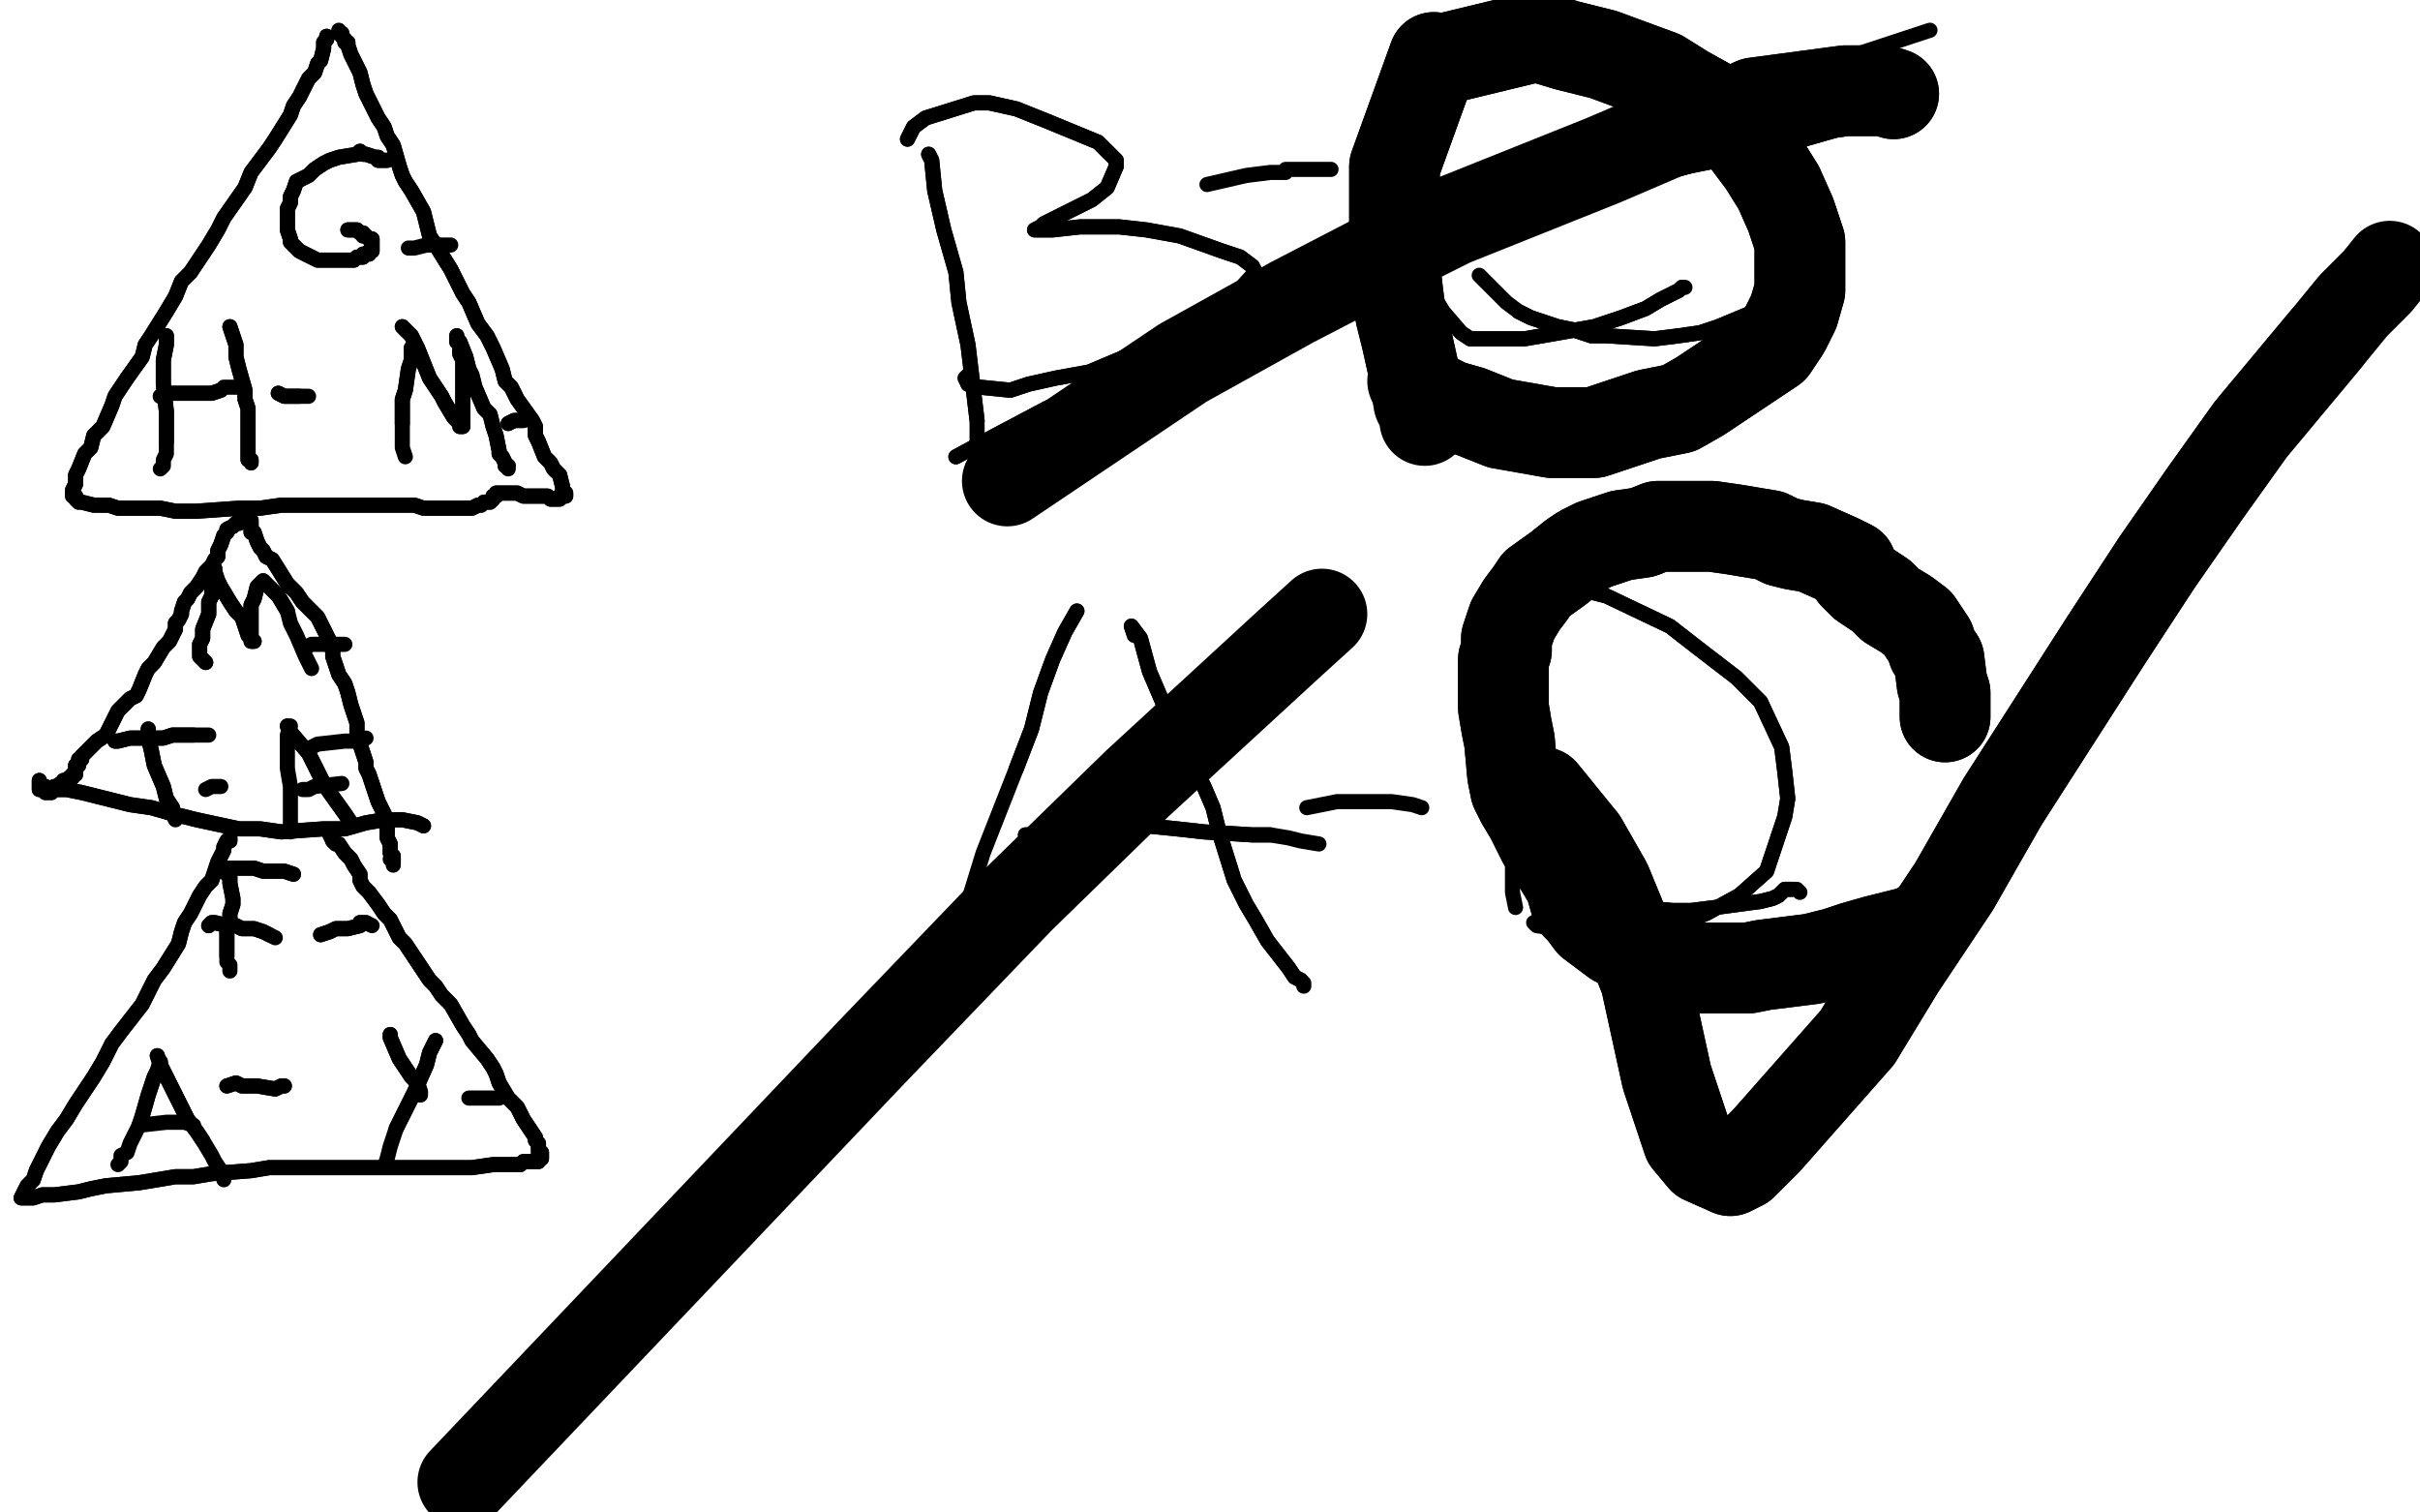 <?xml version="1.0" standalone="no"?>
<!DOCTYPE svg PUBLIC "-//W3C//DTD SVG 1.1//EN"
"http://www.w3.org/Graphics/SVG/1.1/DTD/svg11.dtd">

<svg width="800" height="500" version="1.1" xmlns="http://www.w3.org/2000/svg" xmlns:xlink="http://www.w3.org/1999/xlink" style="stroke-antialiasing: false"><desc>This SVG has been created on https://colorillo.com/</desc><rect x='0' y='0' width='800' height='500' style='fill: rgb(255,255,255); stroke-width:0' /><polyline points="108,12 108,12 108,12 108,13 108,13 107,14 107,14 107,15 107,16 106,20 105,21 104,24 102,26 99,32 97,35 96,38 91,46 89,49 86,53 83,57 81,62 74,72 72,76 69,81 63,90 60,93 58,98 55,103 50,111 48,114 47,118 42,125 40,128 38,131 37,134 34,141 31,144 30,148 28,150 26,155 25,157 25,160 24,162 24,164 24,164 25,164 25,165 26,166 27,166 31,167 33,167 36,167 39,168 44,168 53,168 58,169 65,169 79,168 86,168 93,167 100,167 112,167 119,167 124,167 129,167 137,167 140,168 143,168 149,168 151,168 153,168 154,168 156,168 158,167 159,167 160,166 162,166 163,165 163,165 163,165 163,164 163,164 164,164 164,164 164,164 164,163 165,163 165,163 166,163 169,163 171,163 173,164 175,164 176,164 177,164 177,164 178,164 180,164 181,164 182,165 184,165 185,165 185,164 186,164 186,164 186,164 187,164 187,164 187,163 187,163 186,162 186,161 185,157 183,155 182,153 180,151 178,146 177,144 177,141 176,139 171,132 169,128 167,126 166,122 163,115 161,111 158,107 155,100 153,97 151,93 149,89 144,81 142,78 141,74 140,70 136,63 134,60 133,58 132,55 130,48 128,45 127,42 125,39 122,33 121,31 120,28 119,24 118,22 117,20 116,18 115,15 115,14 114,14 114,13 113,12 113,11 112,11" style="fill: none; stroke: #000000; stroke-width: 5; stroke-linejoin: round; stroke-linecap: round; stroke-antialiasing: false; stroke-antialias: 0; opacity: 1.0"/>
<polyline points="108,12 108,12 108,12 108,13 108,13 107,14 107,15 107,16 106,20 105,21 104,24 102,26 99,32 97,35 96,38 91,46 89,49 86,53 83,57 81,62 74,72 72,76 69,81 63,90 60,93 58,98 55,103 50,111 48,114 47,118 42,125 40,128 38,131 37,134 34,141 31,144 30,148 28,150 26,155 25,157 25,160 24,162 24,164 24,164 25,164 25,165 26,166 27,166 31,167 33,167 36,167 39,168 44,168 53,168 58,169 65,169 79,168 86,168 93,167 100,167 112,167 119,167 124,167 129,167 137,167 140,168 143,168 149,168 151,168 153,168 154,168 156,168 158,167 159,167 160,166 162,166 163,165 163,165 163,165 163,164 163,164 164,164 164,164 164,164 164,163 165,163 165,163 166,163 169,163 171,163 173,164 175,164 176,164 177,164 177,164 178,164 180,164 181,164 182,165 184,165 185,165 185,164 186,164 186,164 186,164 187,164 187,164 187,163 187,163 186,162 186,161 185,157 183,155 182,153 180,151 178,146 177,144 177,141 176,139 171,132 169,128 167,126 166,122 163,115 161,111 158,107 155,100 153,97 151,93 149,89 144,81 142,78 141,74 140,70 136,63 134,60 133,58 132,55 130,48 128,45 127,42 125,39 122,33 121,31 120,28 119,24 118,22 117,20 116,18 115,15 115,14 114,14 114,13 113,12 113,11 112,11 112,11 112,10 112,11" style="fill: none; stroke: #000000; stroke-width: 5; stroke-linejoin: round; stroke-linecap: round; stroke-antialiasing: false; stroke-antialias: 0; opacity: 1.0"/>
<polyline points="128,53 128,53 128,53 127,53 127,53 125,53 125,53 125,52 125,52 124,52 121,51 121,51 120,51 119,50 118,51 112,52 109,53 107,54 104,56 102,58 100,59 98,60 97,63 96,65 96,67 95,69 95,72 95,74 95,76 96,79 96,80 97,81 99,83 101,84 105,86 107,86 111,86 117,86 118,85 120,85 120,84 121,84 121,84 121,84 122,84 122,84 122,83 123,83 123,83 123,83 123,82 123,82 123,82 123,82 123,81 123,81 123,81 123,80 123,79 122,79 122,79 121,78 121,78 120,78 120,77 120,77 119,77 119,77 119,77 118,76 118,76 118,76 117,76 117,76 116,76 116,76 116,76 115,76" style="fill: none; stroke: #000000; stroke-width: 5; stroke-linejoin: round; stroke-linecap: round; stroke-antialiasing: false; stroke-antialias: 0; opacity: 1.0"/>
<polyline points="128,53 128,53 128,53 127,53 127,53 125,53 125,53 125,52 124,52 121,51 121,51 120,51 119,50 118,51 112,52 109,53 107,54 104,56 102,58 100,59 98,60 97,63 96,65 96,67 95,69 95,72 95,74 95,76 96,79 96,80 97,81 99,83 101,84 105,86 107,86 111,86 117,86 118,85 120,85 120,84 121,84 121,84 121,84 122,84 122,84 122,83 123,83 123,83 123,83 123,82 123,82 123,82 123,82 123,81 123,81 123,81 123,80 123,79 122,79 122,79 121,78 121,78 120,78 120,77 120,77 119,77 119,77 119,77 118,76 118,76 118,76 117,76 117,76 116,76 116,76 116,76 115,76 115,76" style="fill: none; stroke: #000000; stroke-width: 5; stroke-linejoin: round; stroke-linecap: round; stroke-antialiasing: false; stroke-antialias: 0; opacity: 1.0"/>
<polyline points="135,82 137,82 137,82 141,81 141,81 145,81 145,81 149,81 149,81" style="fill: none; stroke: #000000; stroke-width: 5; stroke-linejoin: round; stroke-linecap: round; stroke-antialiasing: false; stroke-antialias: 0; opacity: 1.0"/>
<polyline points="55,111 55,111 55,111 55,112 55,112 55,114 55,114 54,119 54,123 54,127 55,136 55,140 55,143 55,146" style="fill: none; stroke: #000000; stroke-width: 5; stroke-linejoin: round; stroke-linecap: round; stroke-antialiasing: false; stroke-antialias: 0; opacity: 1.0"/>
<polyline points="55,111 55,111 55,111 55,112 55,112 55,114 54,119 54,123 54,127 55,136 55,140 55,143 55,146 55,150 54,152 54,154 53,155 53,155" style="fill: none; stroke: #000000; stroke-width: 5; stroke-linejoin: round; stroke-linecap: round; stroke-antialiasing: false; stroke-antialias: 0; opacity: 1.0"/>
<polyline points="53,131 55,130 55,130 56,130 56,130 62,130 62,130 64,130 64,130 67,130 67,130 70,130 70,130 73,129 73,129" style="fill: none; stroke: #000000; stroke-width: 5; stroke-linejoin: round; stroke-linecap: round; stroke-antialiasing: false; stroke-antialias: 0; opacity: 1.0"/>
<polyline points="53,131 55,130 55,130 56,130 56,130 62,130 62,130 64,130 64,130 67,130 67,130 70,130 70,130 73,129 74,128 75,128 76,128 78,128 79,128" style="fill: none; stroke: #000000; stroke-width: 5; stroke-linejoin: round; stroke-linecap: round; stroke-antialiasing: false; stroke-antialias: 0; opacity: 1.0"/>
<polyline points="76,108 78,114 78,114 78,118 78,118 79,122 79,122 81,129 81,129 81,132 81,132 82,135 82,135 82,138 82,138 82,144 82,147 82,148 82,150 82,151 82,152 83,152 83,153 83,153 83,153 83,153" style="fill: none; stroke: #000000; stroke-width: 5; stroke-linejoin: round; stroke-linecap: round; stroke-antialiasing: false; stroke-antialias: 0; opacity: 1.0"/>
<polyline points="76,108 78,114 78,114 78,118 78,118 79,122 79,122 81,129 81,129 81,132 81,132 82,135 82,135 82,138 82,144 82,147 82,148 82,150 82,151 82,152 83,152 83,153 83,153 83,153 83,153" style="fill: none; stroke: #000000; stroke-width: 5; stroke-linejoin: round; stroke-linecap: round; stroke-antialiasing: false; stroke-antialias: 0; opacity: 1.0"/>
<polyline points="136,115 136,119 136,119 135,122 135,122 134,129 134,129 133,132 133,132 133,136 133,136 133,140 133,140" style="fill: none; stroke: #000000; stroke-width: 5; stroke-linejoin: round; stroke-linecap: round; stroke-antialiasing: false; stroke-antialias: 0; opacity: 1.0"/>
<polyline points="136,115 136,119 136,119 135,122 135,122 134,129 134,129 133,132 133,132 133,136 133,136 133,140 133,148 134,151" style="fill: none; stroke: #000000; stroke-width: 5; stroke-linejoin: round; stroke-linecap: round; stroke-antialiasing: false; stroke-antialias: 0; opacity: 1.0"/>
<polyline points="133,108 136,111 136,111 138,115 138,115 142,125 142,125 144,128 144,128 146,131 146,131 147,133 147,133 150,138 150,138 151,139 152,140 152,141 152,141 153,141 153,141 153,136 153,130 153,119 152,117 152,115 152,114 151,113 151,113 151,112 151,112 151,111 151,111 151,111 151,112 152,113 154,118 155,122 156,124 157,128 160,135 162,137 163,141 164,144 165,149 165,150 166,151 167,153 167,153 167,154 167,154 167,154 168,154" style="fill: none; stroke: #000000; stroke-width: 5; stroke-linejoin: round; stroke-linecap: round; stroke-antialiasing: false; stroke-antialias: 0; opacity: 1.0"/>
<polyline points="133,108 136,111 136,111 138,115 138,115 142,125 142,125 144,128 144,128 146,131 146,131 147,133 147,133 150,138 151,139 152,140 152,141 152,141 153,141 153,141 153,136 153,130 153,119 152,117 152,115 152,114 151,113 151,113 151,112 151,112 151,111 151,111 151,111 151,112 152,113 154,118 155,122 156,124 157,128 160,135 162,137 163,141 164,144 165,149 165,150 166,151 167,153 167,153 167,154 167,154 167,154 168,154 168,155" style="fill: none; stroke: #000000; stroke-width: 5; stroke-linejoin: round; stroke-linecap: round; stroke-antialiasing: false; stroke-antialias: 0; opacity: 1.0"/>
<polyline points="168,140 170,139 170,139 171,139 171,139 172,139 172,139 173,139 173,139 173,139 173,139 173,139 173,139" style="fill: none; stroke: #000000; stroke-width: 5; stroke-linejoin: round; stroke-linecap: round; stroke-antialiasing: false; stroke-antialias: 0; opacity: 1.0"/>
<polyline points="168,140 170,139 170,139 171,139 171,139 172,139 172,139 173,139 173,139 173,139 173,139 173,139" style="fill: none; stroke: #000000; stroke-width: 5; stroke-linejoin: round; stroke-linecap: round; stroke-antialiasing: false; stroke-antialias: 0; opacity: 1.0"/>
<polyline points="92,130 94,131 94,131 94,131 94,131 94,131 94,131 96,131 96,131 97,131 97,131 98,131 98,131 99,131 99,131" style="fill: none; stroke: #000000; stroke-width: 5; stroke-linejoin: round; stroke-linecap: round; stroke-antialiasing: false; stroke-antialias: 0; opacity: 1.0"/>
<polyline points="92,130 94,131 94,131 94,131 94,131 94,131 94,131 96,131 96,131 97,131 97,131 98,131 98,131 99,131 99,131 100,131 101,131 101,131 102,131" style="fill: none; stroke: #000000; stroke-width: 5; stroke-linejoin: round; stroke-linecap: round; stroke-antialiasing: false; stroke-antialias: 0; opacity: 1.0"/>
<polyline points="140,273 138,272 138,272 133,271 133,271 127,271 127,271 121,272 121,272 114,274 114,274 107,274 107,274 93,275 93,275 86,274 79,274 65,271 57,269 50,267 43,266 31,263 27,262 22,261 16,261 15,261 14,261 13,261 13,260 13,260 13,260 13,259 13,259 13,259 13,258 13,259 13,259 13,259 13,260 14,260 14,260 15,260 15,260 15,261 15,261 15,261 15,261 15,262 15,262 15,262 16,262 16,262 16,262 16,262 17,262 17,261 18,261 18,260 19,260 19,260 19,260 20,259 20,259 20,259 20,259 20,259 21,259 21,259 21,259 21,258 22,258 22,258 22,258 22,258 23,257 23,257 23,257 24,257 24,257 24,257 24,256 24,256 24,256 25,256 25,255 25,255 25,255 25,255 25,254 25,254 25,253 26,253 26,253 26,252 26,251 27,251 27,250 29,248 30,247 31,246 32,245 35,243 36,241 37,239 39,235 40,234 43,231 45,230 46,228 48,223 49,221 51,219 54,214 56,212 57,210 58,208 58,206 59,205 60,203 60,202 61,199 62,198 63,196 65,194 67,191 68,189 69,188 70,187 71,185 72,184 72,182 73,180 74,177 75,176 75,175 77,174 78,173 79,173 79,172 80,172 80,171 80,171 80,171 81,170 81,169 81,169 82,169 82,169 82,170 82,171 82,171 82,172 83,172 83,172 83,173 83,173 83,174 83,175 83,176 84,176 85,179 86,181 87,182 88,184 90,185 95,193 98,196 100,199 105,204 106,206 107,208 108,210 109,212 109,213 110,215 110,217 112,223 114,226 115,229 116,233 118,239 118,243 119,246 121,252 121,254 122,256 123,259 124,262 125,265 126,267 127,269 127,271 128,273 128,274 128,277 129,279 129,280 129,282 130,283 130,284 130,285" style="fill: none; stroke: #000000; stroke-width: 5; stroke-linejoin: round; stroke-linecap: round; stroke-antialiasing: false; stroke-antialias: 0; opacity: 1.0"/>
<polyline points="140,273 138,272 138,272 133,271 133,271 127,271 127,271 121,272 121,272 114,274 114,274 107,274 107,274 93,275 86,274 79,274 65,271 57,269 50,267 43,266 31,263 27,262 22,261 16,261 15,261 14,261 13,261 13,260 13,260 13,260 13,259 13,259 13,259 13,258 13,259 13,259 13,259 13,260 14,260 14,260 15,260 15,260 15,261 15,261 15,261 15,261 15,262 15,262 15,262 16,262 16,262 16,262 16,262 17,262 17,261 18,261 18,260 19,260 19,260 19,260 20,259 20,259 20,259 20,259 20,259 21,259 21,259 21,259 21,258 22,258 22,258 22,258 22,258 23,257 23,257 23,257 24,257 24,257 24,257 24,256 24,256 24,256 25,256 25,255 25,255 25,255 25,255 25,254 25,254 25,253 26,253 26,253 26,252 26,251 27,251 27,250 29,248 30,247 31,246 32,245 35,243 36,241 37,239 39,235 40,234 43,231 45,230 46,228 48,223 49,221 51,219 54,214 56,212 57,210 58,208 58,206 59,205 60,203 60,202 61,199 62,198 63,196 65,194 67,191 68,189 69,188 70,187 71,185 72,184 72,182 73,180 74,177 75,176 75,175 77,174 78,173 79,173 79,172 80,172 80,171 80,171 80,171 81,170 81,169 81,169 82,169 82,169 82,170 82,171 82,171 82,172 83,172 83,172 83,173 83,173 83,174 83,175 83,176 84,176 85,179 86,181 87,182 88,184 90,185 95,193 98,196 100,199 105,204 106,206 107,208 108,210 109,212 109,213 110,215 110,217 112,223 114,226 115,229 116,233 118,239 118,243 119,246 121,252 121,254 122,256 123,259 124,262 125,265 126,267 127,269 127,271 128,273 128,274 128,277 129,279 129,280 129,282 130,283 130,284 130,285 130,285 130,286 130,285 130,285 129,284" style="fill: none; stroke: #000000; stroke-width: 5; stroke-linejoin: round; stroke-linecap: round; stroke-antialiasing: false; stroke-antialias: 0; opacity: 1.0"/>
<polyline points="68,219 67,218 67,218 66,217 66,217 66,217 66,217 66,215 66,215 66,213 66,213 67,211 67,211 67,208 67,208 69,203 69,199 70,197 70,194 71,190 71,189 71,188 71,188 71,188 71,189 72,192 73,194 76,199 78,202 80,204 81,207 82,210 83,211 83,212 84,212 83,212 83,207 83,203 83,200 84,198 85,194 86,193 87,192 87,192 87,192 88,193 89,194 92,197 95,202" style="fill: none; stroke: #000000; stroke-width: 5; stroke-linejoin: round; stroke-linecap: round; stroke-antialiasing: false; stroke-antialias: 0; opacity: 1.0"/>
<polyline points="68,219 67,218 67,218 66,217 66,217 66,217 66,217 66,215 66,215 66,213 66,213 67,211 67,211 67,208 69,203 69,199 70,197 70,194 71,190 71,189 71,188 71,188 71,188 71,189 72,192 73,194 76,199 78,202 80,204 81,207 82,210 83,211 83,212 84,212 83,212 83,207 83,203 83,200 84,198 85,194 86,193 87,192 87,192 87,192 88,193 89,194 92,197 95,202 96,206 98,210 101,217 103,221" style="fill: none; stroke: #000000; stroke-width: 5; stroke-linejoin: round; stroke-linecap: round; stroke-antialiasing: false; stroke-antialias: 0; opacity: 1.0"/>
<polyline points="49,241 49,244 49,244 50,248 50,248 51,253 51,253 54,260 54,260 55,264 55,264 57,267 57,267 57,269 58,271" style="fill: none; stroke: #000000; stroke-width: 5; stroke-linejoin: round; stroke-linecap: round; stroke-antialiasing: false; stroke-antialias: 0; opacity: 1.0"/>
<polyline points="49,241 49,244 49,244 50,248 50,248 51,253 51,253 54,260 54,260 55,264 55,264 57,267 57,267 57,269 57,269" style="fill: none; stroke: #000000; stroke-width: 5; stroke-linejoin: round; stroke-linecap: round; stroke-antialiasing: false; stroke-antialias: 0; opacity: 1.0"/>
<polyline points="38,245 39,245 39,245 43,244 43,244 47,244 47,244 54,244 54,244 57,243 57,243 60,243 60,243 64,243 64,243" style="fill: none; stroke: #000000; stroke-width: 5; stroke-linejoin: round; stroke-linecap: round; stroke-antialiasing: false; stroke-antialias: 0; opacity: 1.0"/>
<polyline points="38,245 39,245 39,245 43,244 43,244 47,244 47,244 54,244 54,244 57,243 57,243 60,243 60,243 64,243 69,243" style="fill: none; stroke: #000000; stroke-width: 5; stroke-linejoin: round; stroke-linecap: round; stroke-antialiasing: false; stroke-antialias: 0; opacity: 1.0"/>
<polyline points="96,240 95,243 95,243 95,254 95,254 96,260 96,260 96,265 96,265 96,269 96,269 96,275 96,275" style="fill: none; stroke: #000000; stroke-width: 5; stroke-linejoin: round; stroke-linecap: round; stroke-antialiasing: false; stroke-antialias: 0; opacity: 1.0"/>
<polyline points="95,240 96,242 96,242 102,249 102,249 104,253 104,253 107,259 107,259 109,262 109,262 114,269 114,269 116,272 116,272" style="fill: none; stroke: #000000; stroke-width: 5; stroke-linejoin: round; stroke-linecap: round; stroke-antialiasing: false; stroke-antialias: 0; opacity: 1.0"/>
<polyline points="95,240 96,242 96,242 102,249 102,249 104,253 104,253 107,259 107,259 109,262 109,262 114,269 114,269 116,272" style="fill: none; stroke: #000000; stroke-width: 5; stroke-linejoin: round; stroke-linecap: round; stroke-antialiasing: false; stroke-antialias: 0; opacity: 1.0"/>
<polyline points="100,261 102,261 102,261 104,260 104,260 113,259 113,259" style="fill: none; stroke: #000000; stroke-width: 5; stroke-linejoin: round; stroke-linecap: round; stroke-antialiasing: false; stroke-antialias: 0; opacity: 1.0"/>
<polyline points="76,278 76,278 76,278 76,277 76,277 75,278 74,280 74,281 73,283 72,285 70,291 68,293 66,296 63,302 61,305 60,308 59,312 54,320 51,324 49,328 47,332 40,341 37,345 34,351 31,356 25,365 22,370 19,374 16,379 12,387 11,390 9,392 8,394 7,396 7,396 7,396 7,396 9,396 11,396 14,395 18,395 26,394 30,393 35,392 46,391 52,390 58,389 64,389 70,388 83,387 89,386 96,386 106,386 111,386 116,386 121,386 130,386 134,386 139,386 146,386 150,386 154,386 156,386 163,385 165,385 166,385 167,385 172,385 173,384 175,384 176,384 177,384 177,384 177,384 178,384 178,383 178,383 179,383 179,383 179,383 179,382 179,382 179,382 179,382 179,381 178,381 178,379 178,378 177,377 177,376 175,373 173,370 171,366 168,363 165,358 164,355 163,353 161,350 156,344 155,342 153,339 149,332 146,329 144,326 142,324 138,318 136,315 134,312 132,310 129,304 127,302 125,299 122,295 120,293 119,291 119,289 117,286 116,284 115,283 114,282 112,279 111,279 110,278" style="fill: none; stroke: #000000; stroke-width: 5; stroke-linejoin: round; stroke-linecap: round; stroke-antialiasing: false; stroke-antialias: 0; opacity: 1.0"/>
<polyline points="76,278 76,278 76,278 76,277 75,278 74,280 74,281 73,283 72,285 70,291 68,293 66,296 63,302 61,305 60,308 59,312 54,320 51,324 49,328 47,332 40,341 37,345 34,351 31,356 25,365 22,370 19,374 16,379 12,387 11,390 9,392 8,394 7,396 7,396 7,396 7,396 9,396 11,396 14,395 18,395 26,394 30,393 35,392 46,391 52,390 58,389 64,389 70,388 83,387 89,386 96,386 106,386 111,386 116,386 121,386 130,386 134,386 139,386 146,386 150,386 154,386 156,386 163,385 165,385 166,385 167,385 172,385 173,384 175,384 176,384 177,384 177,384 177,384 178,384 178,383 178,383 179,383 179,383 179,383 179,382 179,382 179,382 179,382 179,381 178,381 178,379 178,378 177,377 177,376 175,373 173,370 171,366 168,363 165,358 164,355 163,353 161,350 156,344 155,342 153,339 149,332 146,329 144,326 142,324 138,318 136,315 134,312 132,310 129,304 127,302 125,299 122,295 120,293 119,291 119,289 117,286 116,284 115,283 114,282 112,279 111,279 110,278 109,276 109,275 109,275 109,275" style="fill: none; stroke: #000000; stroke-width: 5; stroke-linejoin: round; stroke-linecap: round; stroke-antialiasing: false; stroke-antialias: 0; opacity: 1.0"/>
<polyline points="97,289 97,289 97,289 94,288 94,288 91,288 91,288 87,288 87,288 84,287 82,287 80,287 79,287 76,287 75,287 75,287 75,287 75,288 75,289 76,290 76,292 77,297 77,299 76,302 76,304 75,308 75,310 75,312 75,315 75,316" style="fill: none; stroke: #000000; stroke-width: 5; stroke-linejoin: round; stroke-linecap: round; stroke-antialiasing: false; stroke-antialias: 0; opacity: 1.0"/>
<polyline points="97,289 97,289 97,289 94,288 94,288 91,288 91,288 87,288 84,287 82,287 80,287 79,287 76,287 75,287 75,287 75,287 75,288 75,289 76,290 76,292 77,297 77,299 76,302 76,304 75,308 75,310 75,312 75,315 75,316 75,318 76,319 76,321" style="fill: none; stroke: #000000; stroke-width: 5; stroke-linejoin: round; stroke-linecap: round; stroke-antialiasing: false; stroke-antialias: 0; opacity: 1.0"/>
<polyline points="69,306 69,306 69,306 70,305 70,305 70,305 70,305 71,305 71,305 75,306 75,306 78,306 78,306 80,307 80,307 81,307 83,307 83,307 84,307 84,307 87,308 89,309" style="fill: none; stroke: #000000; stroke-width: 5; stroke-linejoin: round; stroke-linecap: round; stroke-antialiasing: false; stroke-antialias: 0; opacity: 1.0"/>
<polyline points="69,306 69,306 69,306 70,305 70,305 70,305 70,305 71,305 71,305 75,306 75,306 78,306 78,306 80,307 81,307 83,307 83,307 84,307 84,307 87,308 89,309 91,310" style="fill: none; stroke: #000000; stroke-width: 5; stroke-linejoin: round; stroke-linecap: round; stroke-antialiasing: false; stroke-antialias: 0; opacity: 1.0"/>
<polyline points="106,309 109,308 109,308 111,307 111,307 115,307 115,307 119,306 119,306 119,305 119,305 120,305 120,305 121,305 121,305" style="fill: none; stroke: #000000; stroke-width: 5; stroke-linejoin: round; stroke-linecap: round; stroke-antialiasing: false; stroke-antialias: 0; opacity: 1.0"/>
<polyline points="106,309 109,308 109,308 111,307 111,307 115,307 115,307 119,306 119,306 119,305 119,305 120,305 120,305 121,305 121,305 123,306" style="fill: none; stroke: #000000; stroke-width: 5; stroke-linejoin: round; stroke-linecap: round; stroke-antialiasing: false; stroke-antialias: 0; opacity: 1.0"/>
<polyline points="53,351 52,354 52,354 51,356 51,356 50,359 50,359 49,362 49,362 47,369 47,369 46,372 46,372" style="fill: none; stroke: #000000; stroke-width: 5; stroke-linejoin: round; stroke-linecap: round; stroke-antialiasing: false; stroke-antialias: 0; opacity: 1.0"/>
<polyline points="53,351 52,354 52,354 51,356 51,356 50,359 50,359 49,362 49,362 47,369 47,369 46,372 43,378 42,381 40,382 40,384 39,385" style="fill: none; stroke: #000000; stroke-width: 5; stroke-linejoin: round; stroke-linecap: round; stroke-antialiasing: false; stroke-antialias: 0; opacity: 1.0"/>
<polyline points="52,349 53,352 53,352 55,356 55,356 57,360 57,360 60,366 60,366 62,370 62,370 65,374 65,374 67,377 67,377" style="fill: none; stroke: #000000; stroke-width: 5; stroke-linejoin: round; stroke-linecap: round; stroke-antialiasing: false; stroke-antialias: 0; opacity: 1.0"/>
<polyline points="52,349 53,352 53,352 55,356 55,356 57,360 57,360 60,366 60,366 62,370 62,370 65,374 65,374 67,377 70,382 71,384 73,387 74,390" style="fill: none; stroke: #000000; stroke-width: 5; stroke-linejoin: round; stroke-linecap: round; stroke-antialiasing: false; stroke-antialias: 0; opacity: 1.0"/>
<polyline points="46,372 55,371 55,371 58,371 58,371 61,371 61,371 64,372 64,372" style="fill: none; stroke: #000000; stroke-width: 5; stroke-linejoin: round; stroke-linecap: round; stroke-antialiasing: false; stroke-antialias: 0; opacity: 1.0"/>
<polyline points="75,359 78,358 78,358 80,359 80,359 83,359 83,359 85,359 85,359 91,360 91,360 93,359 93,359 94,359 94,359" style="fill: none; stroke: #000000; stroke-width: 5; stroke-linejoin: round; stroke-linecap: round; stroke-antialiasing: false; stroke-antialias: 0; opacity: 1.0"/>
<polyline points="75,359 78,358 78,358 80,359 80,359 83,359 83,359 85,359 85,359 91,360 91,360 93,359 93,359 94,359" style="fill: none; stroke: #000000; stroke-width: 5; stroke-linejoin: round; stroke-linecap: round; stroke-antialiasing: false; stroke-antialias: 0; opacity: 1.0"/>
<polyline points="129,342 129,342 129,342 129,343 129,343 132,350 132,350 134,353 134,353 136,356 136,356 138,358 138,358 139,361 139,361" style="fill: none; stroke: #000000; stroke-width: 5; stroke-linejoin: round; stroke-linecap: round; stroke-antialiasing: false; stroke-antialias: 0; opacity: 1.0"/>
<polyline points="129,342 129,342 129,342 129,343 129,343 132,350 132,350 134,353 134,353 136,356 136,356 138,358 138,358 139,361 139,362" style="fill: none; stroke: #000000; stroke-width: 5; stroke-linejoin: round; stroke-linecap: round; stroke-antialiasing: false; stroke-antialias: 0; opacity: 1.0"/>
<polyline points="144,344 143,346 143,346 142,348 142,348 141,352 141,352 137,361 137,361 135,365 135,365 133,369 133,369 131,373 131,373" style="fill: none; stroke: #000000; stroke-width: 5; stroke-linejoin: round; stroke-linecap: round; stroke-antialiasing: false; stroke-antialias: 0; opacity: 1.0"/>
<polyline points="144,344 143,346 143,346 142,348 142,348 141,352 141,352 137,361 137,361 135,365 135,365 133,369 133,369 131,373 129,379 128,383 127,386" style="fill: none; stroke: #000000; stroke-width: 5; stroke-linejoin: round; stroke-linecap: round; stroke-antialiasing: false; stroke-antialias: 0; opacity: 1.0"/>
<polyline points="155,363 156,363 156,363 158,363 158,363 161,363 161,363 163,363 163,363 165,363 165,363" style="fill: none; stroke: #000000; stroke-width: 5; stroke-linejoin: round; stroke-linecap: round; stroke-antialiasing: false; stroke-antialias: 0; opacity: 1.0"/>
<polyline points="103,247 105,246 105,246 114,245 114,245 118,245 118,245 121,244 121,244" style="fill: none; stroke: #000000; stroke-width: 5; stroke-linejoin: round; stroke-linecap: round; stroke-antialiasing: false; stroke-antialias: 0; opacity: 1.0"/>
<polyline points="101,214 103,213 103,213 105,213 105,213 109,213 109,213 114,213 114,213" style="fill: none; stroke: #000000; stroke-width: 5; stroke-linejoin: round; stroke-linecap: round; stroke-antialiasing: false; stroke-antialias: 0; opacity: 1.0"/>
<polyline points="68,261 70,260 70,260 73,260 73,260" style="fill: none; stroke: #000000; stroke-width: 5; stroke-linejoin: round; stroke-linecap: round; stroke-antialiasing: false; stroke-antialias: 0; opacity: 1.0"/>
<polyline points="307,51 308,53 308,53 309,63 309,63 312,76 312,76 316,90 316,90 317,100 317,100 320,114 320,114 323,139 323,139" style="fill: none; stroke: #000000; stroke-width: 5; stroke-linejoin: round; stroke-linecap: round; stroke-antialiasing: false; stroke-antialias: 0; opacity: 1.0"/>
<polyline points="307,51 308,53 308,53 309,63 309,63 312,76 312,76 316,90 316,90 317,100 317,100 320,114 320,114 323,139 323,149" style="fill: none; stroke: #000000; stroke-width: 5; stroke-linejoin: round; stroke-linecap: round; stroke-antialiasing: false; stroke-antialias: 0; opacity: 1.0"/>
<polyline points="300,46 302,42 302,42 306,39 306,39 322,34 322,34 327,34 327,34 336,36 336,36 346,40 346,40 363,47 363,47 367,51 369,53 369,55 366,62 361,66 355,69 345,74 344,75 342,76 348,76 357,75 370,75 379,76 390,78 404,83 410,85 414,88 415,90 406,100 398,107 388,112 379,115 360,123 349,125 340,127 334,129 324,128 320,127" style="fill: none; stroke: #000000; stroke-width: 5; stroke-linejoin: round; stroke-linecap: round; stroke-antialiasing: false; stroke-antialias: 0; opacity: 1.0"/>
<polyline points="300,46 302,42 302,42 306,39 306,39 322,34 322,34 327,34 327,34 336,36 336,36 346,40 346,40 363,47 367,51 369,53 369,55 366,62 361,66 355,69 345,74 344,75 342,76 348,76 357,75 370,75 379,76 390,78 404,83 410,85 414,88 415,90 406,100 398,107 388,112 379,115 360,123 349,125 340,127 334,129 324,128 320,127 319,125 321,123" style="fill: none; stroke: #000000; stroke-width: 5; stroke-linejoin: round; stroke-linecap: round; stroke-antialiasing: false; stroke-antialias: 0; opacity: 1.0"/>
<polyline points="526,20 526,20 526,20 489,28 489,28 484,30 484,30 481,32 476,37 470,51 469,58 468,67 470,85 472,91 474,98 477,103 483,110 486,112 495,112 504,112 527,108 536,105 544,102 549,99 555,96 556,95" style="fill: none; stroke: #000000; stroke-width: 5; stroke-linejoin: round; stroke-linecap: round; stroke-antialiasing: false; stroke-antialias: 0; opacity: 1.0"/>
<polyline points="526,20 526,20 526,20 489,28 489,28 484,30 481,32 476,37 470,51 469,58 468,67 470,85 472,91 474,98 477,103 483,110 486,112 495,112 504,112 527,108 536,105 544,102 549,99 555,96 556,95 557,95" style="fill: none; stroke: #000000; stroke-width: 5; stroke-linejoin: round; stroke-linecap: round; stroke-antialiasing: false; stroke-antialias: 0; opacity: 1.0"/>
<polyline points="399,61 412,58 412,58 420,57 420,57 425,57 425,57 425,56 425,56 440,56 440,56" style="fill: none; stroke: #000000; stroke-width: 5; stroke-linejoin: round; stroke-linecap: round; stroke-antialiasing: false; stroke-antialias: 0; opacity: 1.0"/>
<polyline points="546,59 550,57 550,57 558,55 558,55 568,53 568,53 584,49 584,49 593,47 593,47 600,45 600,45 607,43 607,43" style="fill: none; stroke: #000000; stroke-width: 5; stroke-linejoin: round; stroke-linecap: round; stroke-antialiasing: false; stroke-antialias: 0; opacity: 1.0"/>
<polyline points="546,59 550,57 550,57 558,55 558,55 568,53 568,53 584,49 584,49 593,47 593,47 600,45 600,45 607,43 613,42" style="fill: none; stroke: #000000; stroke-width: 5; stroke-linejoin: round; stroke-linecap: round; stroke-antialiasing: false; stroke-antialias: 0; opacity: 1.0"/>
<polyline points="316,151 329,144 329,144 346,135 346,135 363,128 363,128 387,116 387,116 459,82 459,82 493,66 493,66 527,50 527,50" style="fill: none; stroke: #000000; stroke-width: 5; stroke-linejoin: round; stroke-linecap: round; stroke-antialiasing: false; stroke-antialias: 0; opacity: 1.0"/>
<polyline points="316,151 329,144 329,144 346,135 346,135 363,128 363,128 387,116 387,116 459,82 459,82 493,66 493,66 527,50 562,35 638,10" style="fill: none; stroke: #000000; stroke-width: 5; stroke-linejoin: round; stroke-linecap: round; stroke-antialiasing: false; stroke-antialias: 0; opacity: 1.0"/>
<polyline points="356,202 356,202 356,202 352,209 352,209 348,218 348,218 344,229 344,229 341,241 341,241 336,254 336,254" style="fill: none; stroke: #000000; stroke-width: 5; stroke-linejoin: round; stroke-linecap: round; stroke-antialiasing: false; stroke-antialias: 0; opacity: 1.0"/>
<polyline points="356,202 356,202 356,202 352,209 352,209 348,218 348,218 344,229 344,229 341,241 341,241 336,254 325,282 321,295 318,306 316,316 312,332 311,336" style="fill: none; stroke: #000000; stroke-width: 5; stroke-linejoin: round; stroke-linecap: round; stroke-antialiasing: false; stroke-antialias: 0; opacity: 1.0"/>
<polyline points="375,210 374,207 374,207 377,211 377,211 380,222 383,229 386,236 389,243 398,260 401,267 403,275 408,291 412,299 415,304 419,311 426,320 428,323 430,324" style="fill: none; stroke: #000000; stroke-width: 5; stroke-linejoin: round; stroke-linecap: round; stroke-antialiasing: false; stroke-antialias: 0; opacity: 1.0"/>
<polyline points="375,210 374,207 374,207 377,211 380,222 383,229 386,236 389,243 398,260 401,267 403,275 408,291 412,299 415,304 419,311 426,320 428,323 430,324 431,325 431,326" style="fill: none; stroke: #000000; stroke-width: 5; stroke-linejoin: round; stroke-linecap: round; stroke-antialiasing: false; stroke-antialias: 0; opacity: 1.0"/>
<polyline points="339,276 344,276 344,276 355,275 355,275 379,273 379,273 389,274 389,274 398,275 398,275 414,276 414,276 420,276 420,276" style="fill: none; stroke: #000000; stroke-width: 5; stroke-linejoin: round; stroke-linecap: round; stroke-antialiasing: false; stroke-antialias: 0; opacity: 1.0"/>
<polyline points="339,276 344,276 344,276 355,275 355,275 379,273 379,273 389,274 389,274 398,275 398,275 414,276 414,276 420,276 426,277 430,278 436,279" style="fill: none; stroke: #000000; stroke-width: 5; stroke-linejoin: round; stroke-linecap: round; stroke-antialiasing: false; stroke-antialias: 0; opacity: 1.0"/>
<polyline points="495,216 495,219 495,219 495,228 495,228 496,240 496,240 496,252 496,252 497,263 497,263 499,271 499,271 500,285 500,285" style="fill: none; stroke: #000000; stroke-width: 5; stroke-linejoin: round; stroke-linecap: round; stroke-antialiasing: false; stroke-antialias: 0; opacity: 1.0"/>
<polyline points="495,216 495,219 495,219 495,228 495,228 496,240 496,240 496,252 496,252 497,263 497,263 499,271 499,271 500,285 500,290 500,295 501,300" style="fill: none; stroke: #000000; stroke-width: 5; stroke-linejoin: round; stroke-linecap: round; stroke-antialiasing: false; stroke-antialias: 0; opacity: 1.0"/>
<polyline points="492,203 494,198 494,198 498,195 498,195 505,193 505,193 514,193 514,193 519,194 519,194 531,197 531,197 552,207 552,207 561,214 574,224 582,232 589,247 590,255 591,264 590,270 584,288 575,296 564,302 553,306 532,310 524,309 519,308" style="fill: none; stroke: #000000; stroke-width: 5; stroke-linejoin: round; stroke-linecap: round; stroke-antialiasing: false; stroke-antialias: 0; opacity: 1.0"/>
<polyline points="492,203 494,198 494,198 498,195 498,195 505,193 505,193 514,193 514,193 519,194 519,194 531,197 531,197 552,207 561,214 574,224 582,232 589,247 590,255 591,264 590,270 584,288 575,296 564,302 553,306 532,310 524,309 519,308 514,307 508,306 507,305" style="fill: none; stroke: #000000; stroke-width: 5; stroke-linejoin: round; stroke-linecap: round; stroke-antialiasing: false; stroke-antialias: 0; opacity: 1.0"/>
<polyline points="432,267 442,265 442,265 451,265 451,265 460,265 460,265 467,266 467,266 470,267 470,267" style="fill: none; stroke: #000000; stroke-width: 5; stroke-linejoin: round; stroke-linecap: round; stroke-antialiasing: false; stroke-antialias: 0; opacity: 1.0"/>
<polyline points="472,21 472,21 472,21 464,63 464,63 465,69 465,69 466,77 467,88 468,104 469,111 470,115 472,121 472,123 472,123 472,123 472,122 471,120 470,115 468,106 466,85 465,75 465,66 465,58 465,47 465,42 467,37 469,33 476,24 481,20 484,18 501,16 512,17 522,19 532,23 554,36 564,45 574,53 580,62 588,80 589,86 589,88 589,92 585,100 583,102 580,103 568,108 562,110 555,111 547,112 531,111 526,111 520,109 515,108 506,105 502,103" style="fill: none; stroke: #000000; stroke-width: 5; stroke-linejoin: round; stroke-linecap: round; stroke-antialiasing: false; stroke-antialias: 0; opacity: 1.0"/>
<polyline points="472,21 472,21 472,21 464,63 464,63 465,69 466,77 467,88 468,104 469,111 470,115 472,121 472,123 472,123 472,123 472,122 471,120 470,115 468,106 466,85 465,75 465,66 465,58 465,47 465,42 467,37 469,33 476,24 481,20 484,18 501,16 512,17 522,19 532,23 554,36 564,45 574,53 580,62 588,80 589,86 589,88 589,92 585,100 583,102 580,103 568,108 562,110 555,111 547,112 531,111 526,111 520,109 515,108 506,105 502,103 498,100 496,98 491,93 490,92 489,91" style="fill: none; stroke: #000000; stroke-width: 5; stroke-linejoin: round; stroke-linecap: round; stroke-antialiasing: false; stroke-antialias: 0; opacity: 1.0"/>
<polyline points="646,232 644,229 644,229 638,218 638,218 633,212 633,212 625,206 625,206 612,196 612,196 602,189 602,189 590,182 590,182 578,178 560,174 549,175 538,176 529,179 514,192 506,201 501,210 497,224 496,245 497,254 498,263 501,272 511,286 517,291 522,294 542,300 553,301 559,301 567,300 582,298 586,297 588,296 589,295 590,294 591,294 592,294" style="fill: none; stroke: #000000; stroke-width: 5; stroke-linejoin: round; stroke-linecap: round; stroke-antialiasing: false; stroke-antialias: 0; opacity: 1.0"/>
<polyline points="646,232 644,229 644,229 638,218 638,218 633,212 633,212 625,206 625,206 612,196 612,196 602,189 602,189 590,182 578,178 560,174 549,175 538,176 529,179 514,192 506,201 501,210 497,224 496,245 497,254 498,263 501,272 511,286 517,291 522,294 542,300 553,301 559,301 567,300 582,298 586,297 588,296 589,295 590,294 591,294 592,294 593,294 594,294 595,295" style="fill: none; stroke: #000000; stroke-width: 5; stroke-linejoin: round; stroke-linecap: round; stroke-antialiasing: false; stroke-antialias: 0; opacity: 1.0"/>
<polyline points="643,237 643,234 643,234 643,232 643,232 643,229 643,229 642,226 642,226 641,218 641,218 639,215 639,215 638,212 638,212 634,206 630,203 625,200 622,197 616,193 613,190 612,187 608,185 599,181 593,180 589,179 585,177 573,175 566,174 560,174 553,174 548,174 543,176 536,177 527,180 523,182 520,184 515,188 508,193 506,196 503,200 500,205 498,211 498,215 497,218 497,225 497,234 498,240 499,245 500,256 501,261 503,265 506,270 510,278 513,282 516,287 519,292 521,299 523,301 526,305 534,311 540,314 544,316 548,318 551,318 563,320 572,320 578,320 583,319 599,317 607,315 613,313 620,311 624,310 628,309 632,308 636,306 636,306" style="fill: none; stroke: #000000; stroke-width: 30; stroke-linejoin: round; stroke-linecap: round; stroke-antialiasing: false; stroke-antialias: 0; opacity: 1.0"/>
<polyline points="643,237 643,234 643,234 643,232 643,232 643,229 643,229 642,226 642,226 641,218 641,218 639,215 639,215 638,212 634,206 630,203 625,200 622,197 616,193 613,190 612,187 608,185 599,181 593,180 589,179 585,177 573,175 566,174 560,174 553,174 548,174 543,176 536,177 527,180 523,182 520,184 515,188 508,193 506,196 503,200 500,205 498,211 498,215 497,218 497,225 497,234 498,240 499,245 500,256 501,261 503,265 506,270 510,278 513,282 516,287 519,292 521,299 523,301 526,305 534,311 540,314 544,316 548,318 551,318 563,320 572,320 578,320 583,319 599,317 607,315 613,313 620,311 624,310 628,309 632,308 636,306 636,306" style="fill: none; stroke: #000000; stroke-width: 30; stroke-linejoin: round; stroke-linecap: round; stroke-antialiasing: false; stroke-antialias: 0; opacity: 1.0"/>
<polyline points="474,19 461,55 461,55 461,65 461,65 461,87 461,87 462,96 462,96 463,104 463,104 465,112 465,112 467,121 467,121" style="fill: none; stroke: #000000; stroke-width: 30; stroke-linejoin: round; stroke-linecap: round; stroke-antialiasing: false; stroke-antialias: 0; opacity: 1.0"/>
<polyline points="474,19 461,55 461,55 461,65 461,65 461,87 461,87 462,96 462,96 463,104 463,104 465,112 465,112 467,121 469,133 471,136 471,138 471,139" style="fill: none; stroke: #000000; stroke-width: 30; stroke-linejoin: round; stroke-linecap: round; stroke-antialiasing: false; stroke-antialias: 0; opacity: 1.0"/>
<polyline points="475,20 475,20 475,20 508,12 508,12 518,15 518,15 530,18 530,18 549,25 549,25 557,30 557,30 566,35 574,42 583,54 588,62 592,71 595,80 595,96 593,103 590,109 586,115 571,125 562,131 555,135 545,137 527,143 521,143 513,143 496,140 486,136 479,134 473,131" style="fill: none; stroke: #000000; stroke-width: 30; stroke-linejoin: round; stroke-linecap: round; stroke-antialiasing: false; stroke-antialias: 0; opacity: 1.0"/>
<polyline points="475,20 475,20 475,20 508,12 508,12 518,15 518,15 530,18 530,18 549,25 549,25 557,30 566,35 574,42 583,54 588,62 592,71 595,80 595,96 593,103 590,109 586,115 571,125 562,131 555,135 545,137 527,143 521,143 513,143 496,140 486,136 479,134 473,131 467,126" style="fill: none; stroke: #000000; stroke-width: 30; stroke-linejoin: round; stroke-linecap: round; stroke-antialiasing: false; stroke-antialias: 0; opacity: 1.0"/>
<polyline points="626,31 626,31 626,31 623,30 623,30 619,30 619,30 610,30 610,30 580,34 580,34 569,39 569,39 551,44 551,44" style="fill: none; stroke: #000000; stroke-width: 30; stroke-linejoin: round; stroke-linecap: round; stroke-antialiasing: false; stroke-antialias: 0; opacity: 1.0"/>
<polyline points="626,31 626,31 626,31 623,30 623,30 619,30 619,30 610,30 610,30 580,34 580,34 569,39 569,39 551,44 530,53 480,73 454,86 427,100 391,120 333,159" style="fill: none; stroke: #000000; stroke-width: 30; stroke-linejoin: round; stroke-linecap: round; stroke-antialiasing: false; stroke-antialias: 0; opacity: 1.0"/>
<polyline points="510,262 510,262 510,262 523,278 523,278 531,292 531,292 538,309 538,309 544,324 544,324 551,356 551,356 555,368 555,368 558,377 563,383 572,387 576,385 584,377 614,343 628,320 646,293 662,265 696,212 713,186 729,163 744,142 769,112" style="fill: none; stroke: #000000; stroke-width: 30; stroke-linejoin: round; stroke-linecap: round; stroke-antialiasing: false; stroke-antialias: 0; opacity: 1.0"/>
<polyline points="510,262 510,262 510,262 523,278 523,278 531,292 531,292 538,309 538,309 544,324 544,324 551,356 551,356 555,368 558,377 563,383 572,387 576,385 584,377 614,343 628,320 646,293 662,265 696,212 713,186 729,163 744,142 769,112 778,101 786,93 790,88" style="fill: none; stroke: #000000; stroke-width: 30; stroke-linejoin: round; stroke-linecap: round; stroke-antialiasing: false; stroke-antialias: 0; opacity: 1.0"/>
<polyline points="437,203 426,213 426,213 376,259 376,259 337,297 337,297 288,348 288,348 153,490 153,490" style="fill: none; stroke: #000000; stroke-width: 30; stroke-linejoin: round; stroke-linecap: round; stroke-antialiasing: false; stroke-antialias: 0; opacity: 1.0"/>
</svg>
